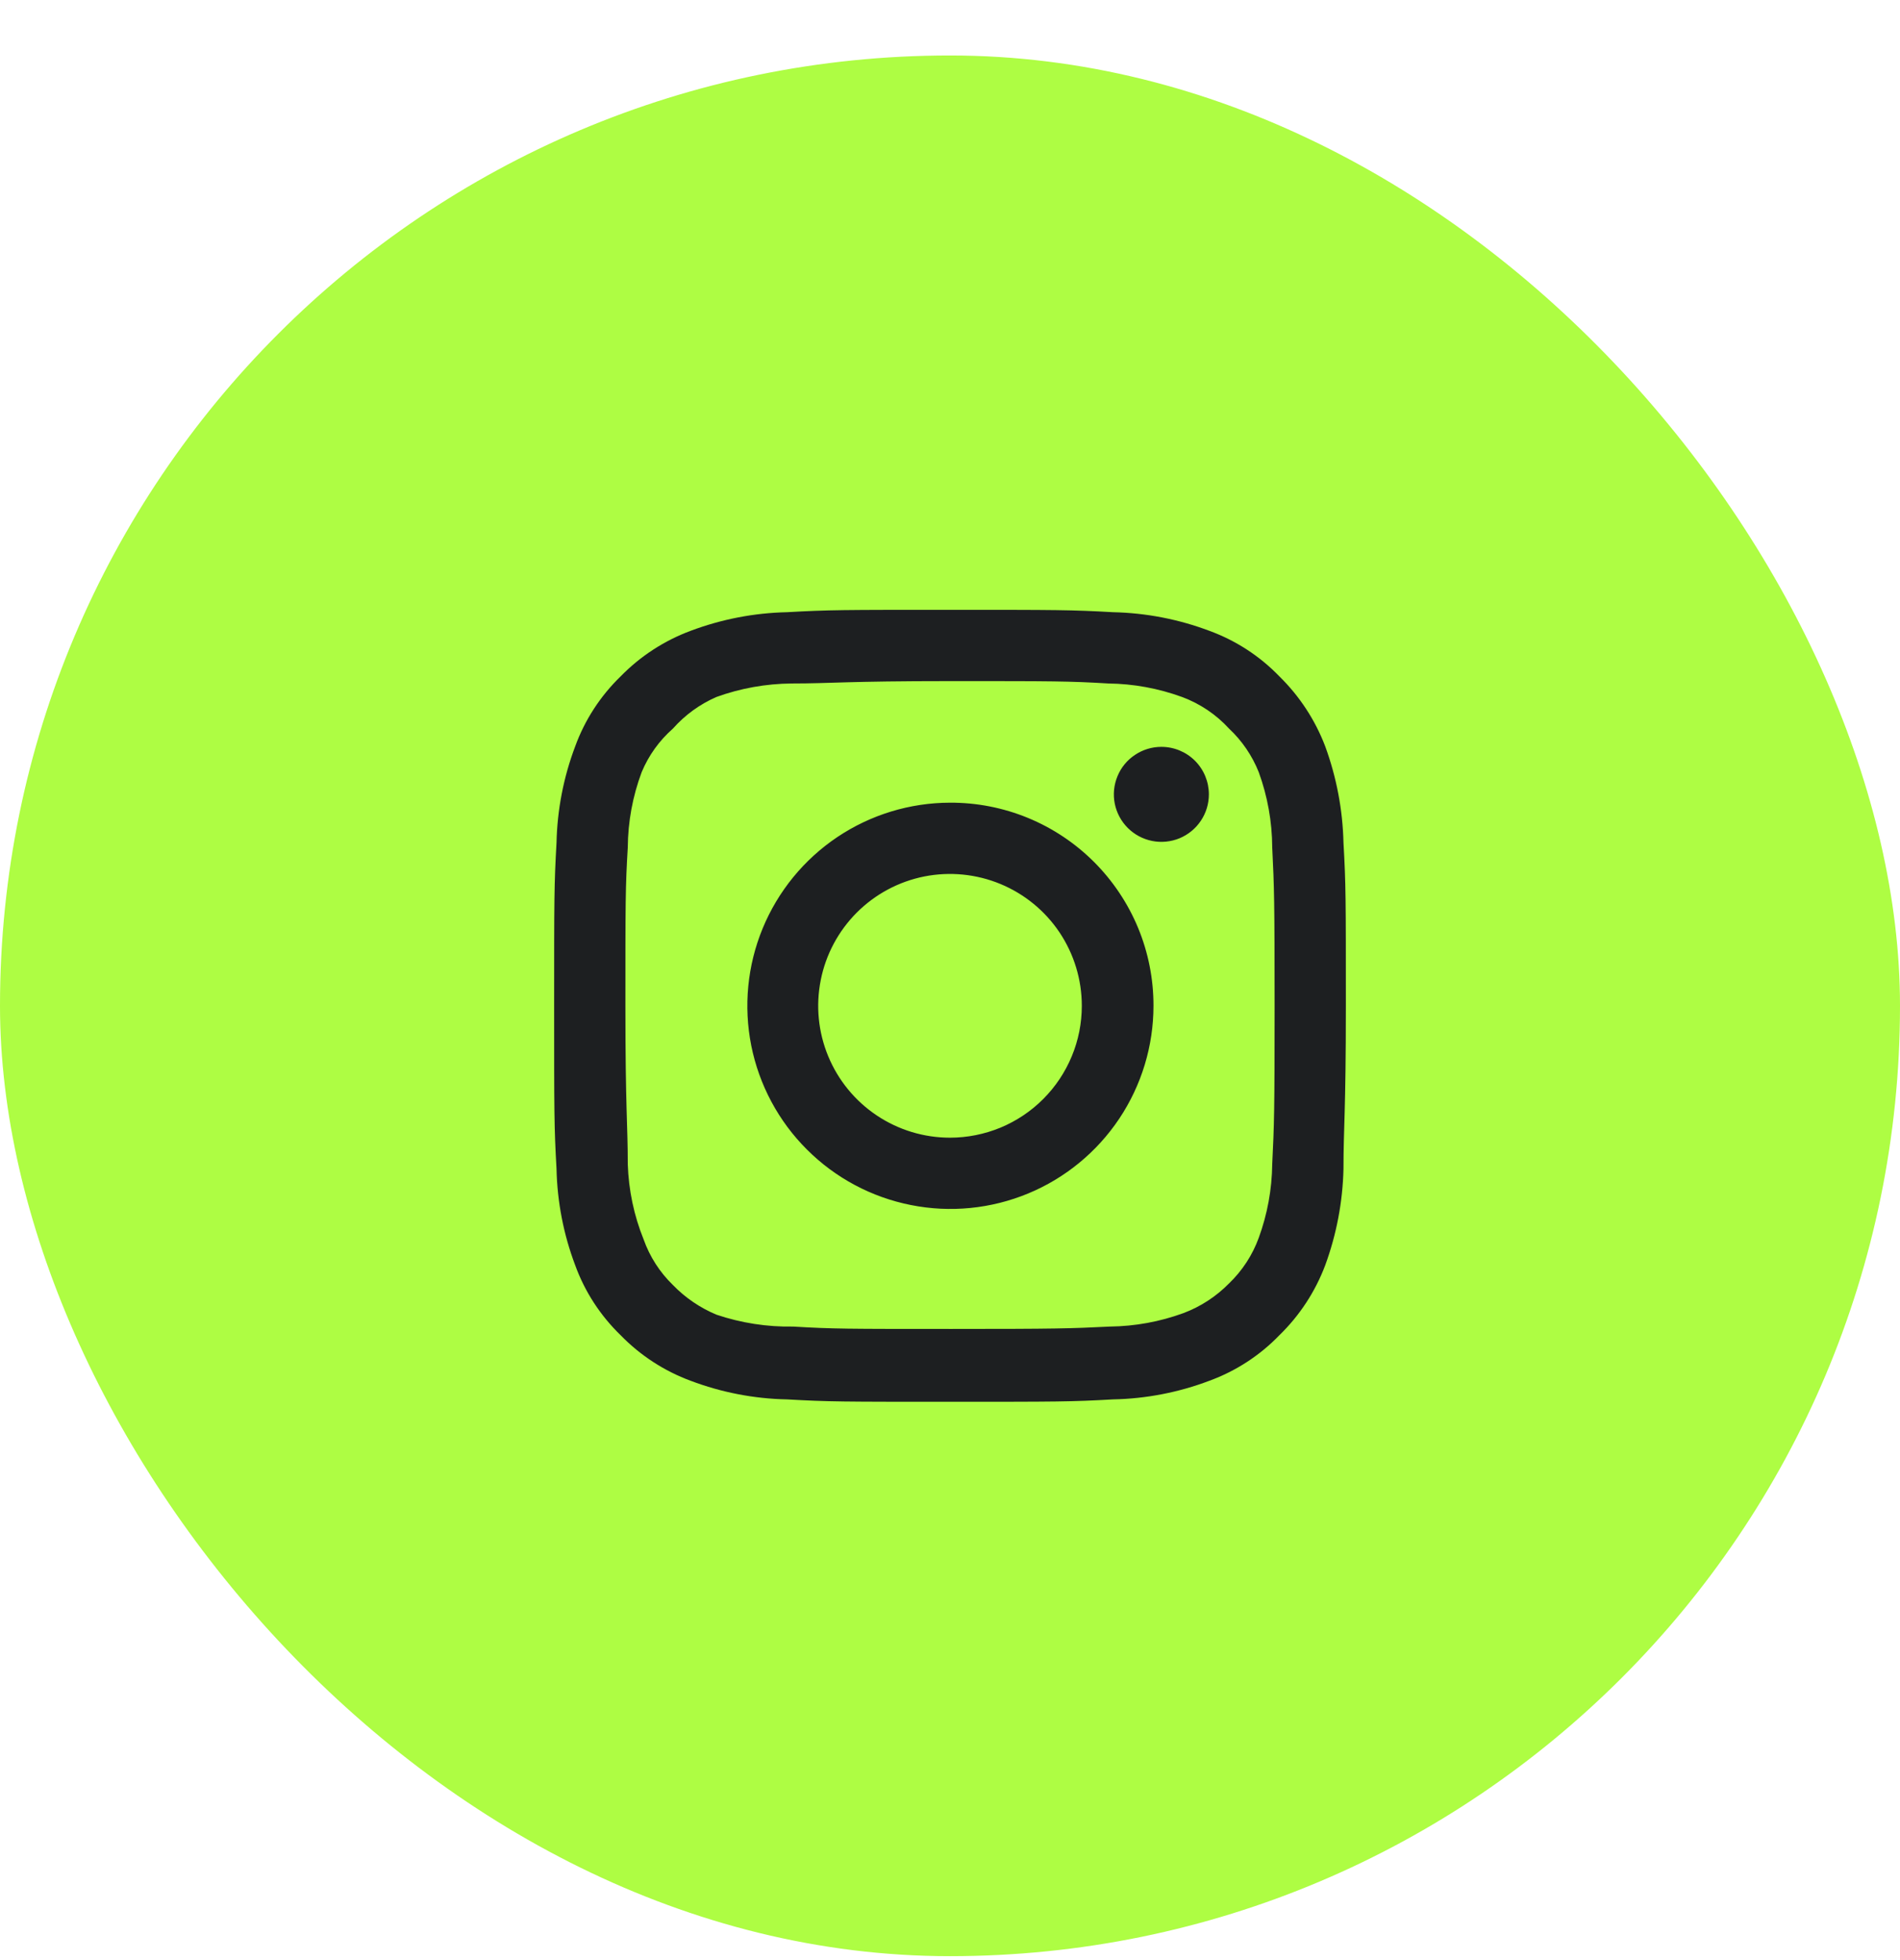 <svg width="32" height="33" viewBox="0 0 32 33" fill="none" xmlns="http://www.w3.org/2000/svg">
<rect y="0.934" width="32" height="32" rx="16" fill="#AEFD43"/>
<path d="M19.56 12.574C19.402 12.574 19.247 12.621 19.116 12.709C18.984 12.796 18.881 12.921 18.821 13.068C18.76 13.214 18.744 13.375 18.775 13.53C18.806 13.685 18.883 13.828 18.994 13.939C19.106 14.051 19.249 14.127 19.404 14.158C19.559 14.189 19.72 14.173 19.866 14.113C20.012 14.052 20.137 13.95 20.225 13.818C20.313 13.687 20.36 13.532 20.36 13.374C20.36 13.162 20.276 12.958 20.126 12.808C19.976 12.658 19.772 12.574 19.56 12.574ZM22.627 14.187C22.614 13.634 22.51 13.087 22.32 12.567C22.151 12.123 21.887 11.72 21.547 11.387C21.217 11.045 20.813 10.783 20.367 10.62C19.849 10.425 19.301 10.319 18.747 10.307C18.04 10.267 17.813 10.267 16 10.267C14.187 10.267 13.96 10.267 13.253 10.307C12.7 10.319 12.152 10.425 11.633 10.62C11.188 10.785 10.785 11.047 10.453 11.387C10.112 11.717 9.849 12.121 9.687 12.567C9.491 13.085 9.385 13.633 9.373 14.187C9.333 14.894 9.333 15.12 9.333 16.934C9.333 18.747 9.333 18.974 9.373 19.68C9.385 20.234 9.491 20.782 9.687 21.3C9.849 21.747 10.112 22.15 10.453 22.48C10.785 22.821 11.188 23.083 11.633 23.247C12.152 23.443 12.7 23.549 13.253 23.56C13.96 23.6 14.187 23.6 16 23.6C17.813 23.6 18.04 23.6 18.747 23.56C19.301 23.549 19.849 23.443 20.367 23.247C20.813 23.084 21.217 22.822 21.547 22.48C21.888 22.149 22.152 21.746 22.32 21.3C22.51 20.781 22.614 20.234 22.627 19.68C22.627 18.974 22.667 18.747 22.667 16.934C22.667 15.12 22.667 14.894 22.627 14.187ZM21.427 19.6C21.422 20.024 21.345 20.443 21.2 20.84C21.094 21.131 20.923 21.393 20.7 21.607C20.484 21.827 20.222 21.998 19.933 22.107C19.536 22.252 19.117 22.329 18.693 22.334C18.027 22.367 17.78 22.374 16.027 22.374C14.273 22.374 14.027 22.374 13.36 22.334C12.921 22.342 12.483 22.274 12.067 22.134C11.791 22.019 11.541 21.849 11.333 21.634C11.112 21.42 10.943 21.157 10.84 20.867C10.677 20.464 10.587 20.035 10.573 19.6C10.573 18.934 10.533 18.687 10.533 16.934C10.533 15.18 10.533 14.934 10.573 14.267C10.576 13.835 10.655 13.406 10.807 13C10.924 12.719 11.104 12.468 11.333 12.267C11.536 12.038 11.786 11.856 12.067 11.734C12.473 11.587 12.901 11.511 13.333 11.507C14 11.507 14.247 11.467 16 11.467C17.753 11.467 18 11.467 18.667 11.507C19.09 11.512 19.509 11.589 19.907 11.734C20.21 11.846 20.482 12.029 20.7 12.267C20.919 12.472 21.089 12.722 21.2 13C21.348 13.406 21.425 13.835 21.427 14.267C21.46 14.934 21.467 15.18 21.467 16.934C21.467 18.687 21.46 18.934 21.427 19.6ZM16 13.514C15.324 13.515 14.663 13.717 14.102 14.093C13.54 14.47 13.103 15.005 12.845 15.63C12.587 16.255 12.521 16.942 12.653 17.605C12.786 18.268 13.112 18.877 13.591 19.354C14.069 19.832 14.679 20.157 15.342 20.288C16.005 20.42 16.692 20.352 17.317 20.093C17.942 19.834 18.475 19.395 18.851 18.833C19.226 18.271 19.427 17.61 19.427 16.934C19.428 16.484 19.34 16.038 19.168 15.622C18.996 15.207 18.743 14.829 18.425 14.511C18.106 14.193 17.728 13.941 17.312 13.77C16.896 13.599 16.45 13.512 16 13.514ZM16 19.154C15.561 19.154 15.132 19.024 14.767 18.78C14.402 18.536 14.117 18.189 13.949 17.783C13.781 17.378 13.737 16.931 13.823 16.501C13.908 16.07 14.12 15.675 14.43 15.364C14.741 15.053 15.136 14.842 15.567 14.756C15.998 14.671 16.444 14.715 16.85 14.883C17.255 15.051 17.602 15.335 17.846 15.7C18.09 16.066 18.22 16.495 18.22 16.934C18.22 17.225 18.163 17.514 18.051 17.783C17.939 18.053 17.776 18.297 17.57 18.503C17.364 18.71 17.119 18.873 16.85 18.985C16.58 19.096 16.292 19.154 16 19.154Z" fill="#1D1F21"/>
</svg>
